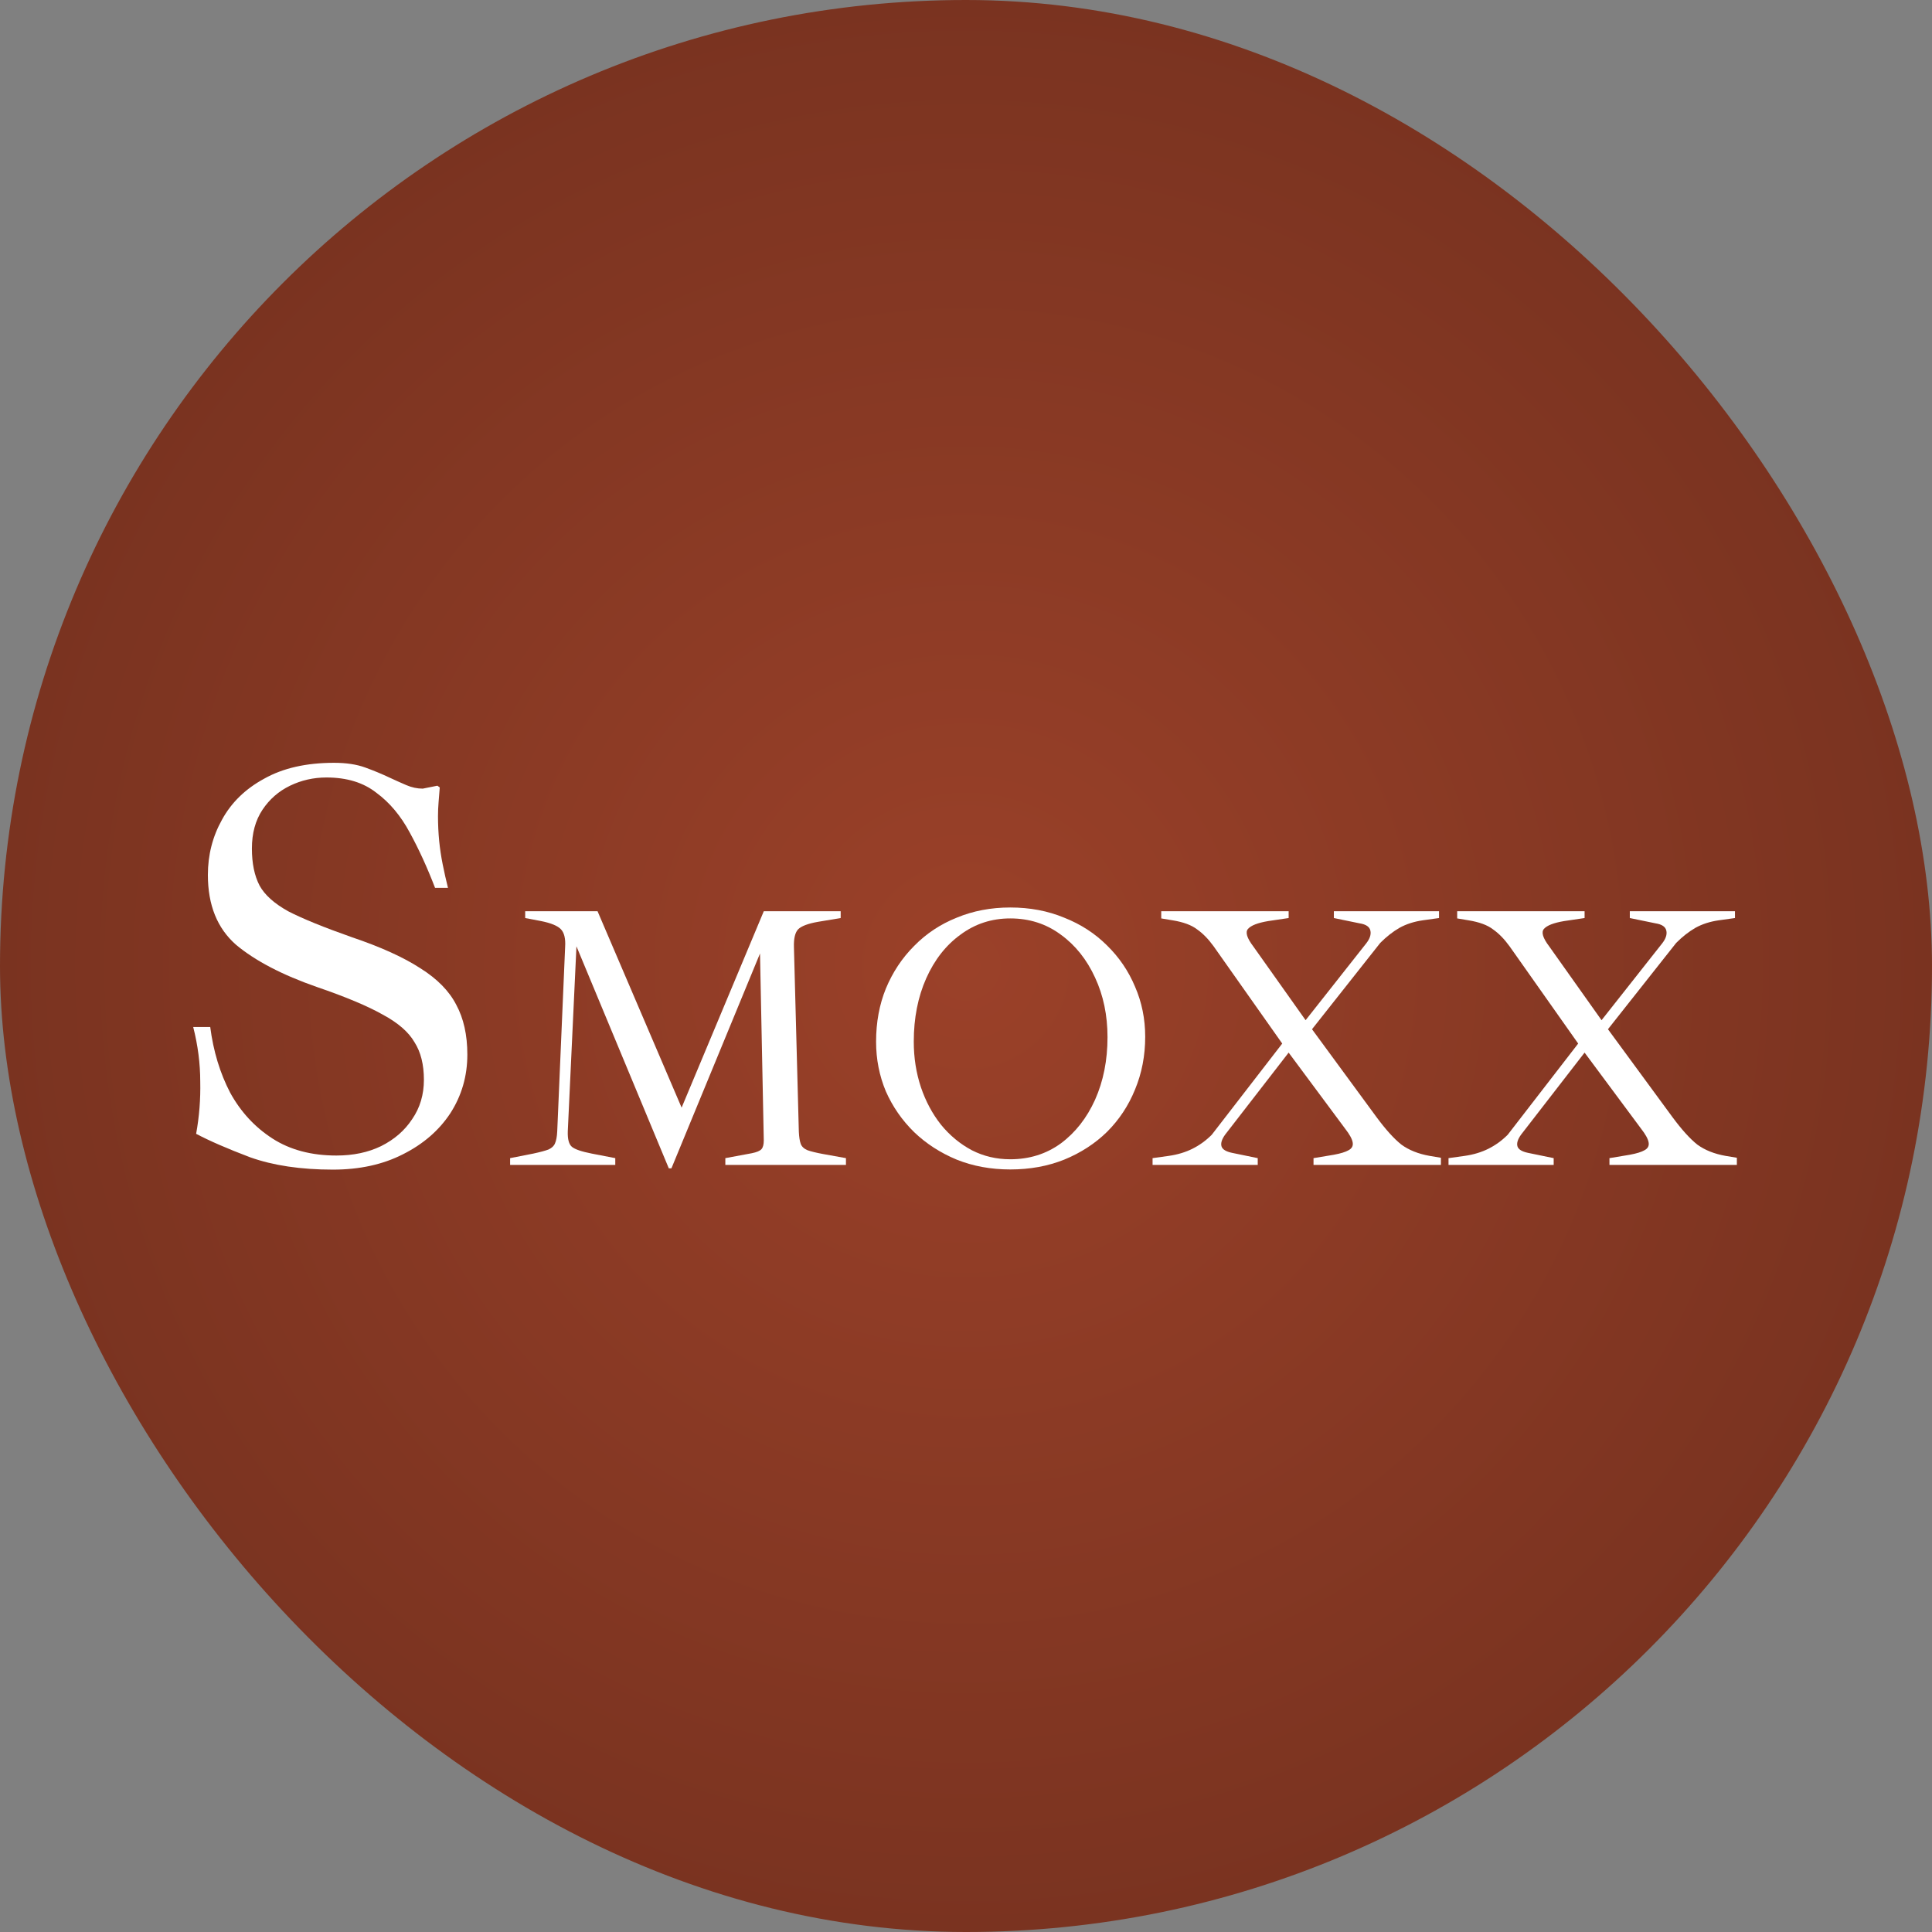 <svg xmlns="http://www.w3.org/2000/svg" width="580" height="580" viewBox="0 0 580 580" fill="none"><rect x="0" y="0" width="580" height="580" fill="#808080" stroke="none"/><rect width="580" height="580" rx="290" fill="url(#paint0_radial_104_870)"></rect><path d="M99.943 351.129C90.309 351.129 82.026 349.895 75.094 347.428C68.28 344.843 62.876 342.494 58.881 340.379C59.821 335.209 60.232 329.981 60.115 324.694C60.115 319.29 59.41 313.826 58 308.305H63.111C64.051 315.589 66.048 322.168 69.103 328.043C72.275 333.799 76.504 338.381 81.791 341.789C87.078 345.196 93.481 346.899 101.001 346.899C106.053 346.899 110.517 345.959 114.394 344.08C118.389 342.082 121.502 339.38 123.735 335.973C126.084 332.566 127.259 328.63 127.259 324.165C127.259 319.583 126.319 315.824 124.44 312.887C122.677 309.832 119.505 307.071 114.923 304.604C110.341 302.019 103.762 299.258 95.185 296.321C84.728 292.679 76.622 288.449 70.865 283.632C65.225 278.697 62.406 271.707 62.406 262.66C62.406 256.668 63.816 251.147 66.635 246.095C69.455 240.925 73.685 236.813 79.324 233.758C84.963 230.586 91.954 229 100.296 229C103.938 229 107.051 229.47 109.636 230.41C112.221 231.35 114.629 232.348 116.862 233.406C118.624 234.228 120.327 234.992 121.972 235.697C123.617 236.402 125.262 236.754 126.907 236.754L131.313 235.873L132.018 236.402C131.9 237.929 131.783 239.398 131.665 240.808C131.548 242.217 131.489 243.627 131.489 245.037C131.489 247.504 131.606 249.972 131.841 252.439C132.076 254.789 132.429 257.138 132.899 259.488C133.369 261.838 133.897 264.188 134.485 266.537H130.608C128.258 260.428 125.732 254.906 123.03 249.972C120.327 244.92 116.979 240.925 112.984 237.988C109.107 234.933 104.114 233.406 98.005 233.406C94.128 233.406 90.486 234.228 87.078 235.873C83.671 237.518 80.91 239.926 78.795 243.099C76.681 246.271 75.623 250.148 75.623 254.73C75.623 259.194 76.387 262.895 77.914 265.833C79.442 268.652 82.32 271.237 86.55 273.587C90.897 275.819 97.241 278.404 105.583 281.341C114.277 284.278 121.15 287.392 126.202 290.681C131.254 293.853 134.837 297.496 136.952 301.608C139.184 305.72 140.3 310.713 140.3 316.587C140.3 323.049 138.597 328.924 135.19 334.211C131.783 339.38 127.024 343.492 120.915 346.547C114.923 349.602 107.932 351.129 99.943 351.129Z" fill="white"></path><path d="M200.778 350.737L173.055 284.089L170.453 339.648C170.377 341.987 170.792 343.533 171.697 344.288C172.603 345.042 174.602 345.721 177.694 346.324L184.71 347.682V349.719H153.14V347.682L160.042 346.324C162.155 345.872 163.701 345.457 164.682 345.08C165.662 344.627 166.304 344.024 166.605 343.269C166.982 342.439 167.209 341.232 167.284 339.648L169.66 284.203C169.811 281.789 169.396 280.054 168.416 278.997C167.435 277.941 165.436 277.112 162.419 276.508L157.666 275.603V273.566H179.392L204.625 332.52L229.293 273.566H252.376V275.603L245.587 276.734C242.57 277.262 240.571 278.017 239.59 278.997C238.685 279.978 238.27 281.751 238.345 284.316L239.816 339.761C239.892 341.346 240.08 342.553 240.382 343.382C240.684 344.212 241.363 344.853 242.419 345.306C243.475 345.683 245.021 346.06 247.058 346.438L253.961 347.682V349.719H217.751V347.682L225.672 346.211C227.181 345.91 228.161 345.495 228.614 344.967C229.067 344.439 229.293 343.571 229.293 342.364L228.161 286.239L201.57 350.737H200.778Z" fill="white"></path><path d="M303.289 351.077C297.48 351.077 292.124 350.096 287.221 348.135C282.318 346.098 278.055 343.345 274.434 339.875C270.814 336.329 267.985 332.256 265.948 327.654C263.987 322.977 263.006 317.998 263.006 312.718C263.006 306.909 263.987 301.591 265.948 296.763C267.985 291.859 270.814 287.597 274.434 283.976C278.055 280.28 282.318 277.451 287.221 275.49C292.124 273.453 297.48 272.435 303.289 272.435C309.173 272.435 314.567 273.453 319.47 275.49C324.449 277.451 328.749 280.242 332.37 283.863C335.991 287.409 338.782 291.52 340.743 296.197C342.78 300.874 343.798 305.891 343.798 311.247C343.798 316.904 342.78 322.185 340.743 327.088C338.782 331.916 335.991 336.141 332.37 339.761C328.749 343.307 324.449 346.098 319.47 348.135C314.567 350.096 309.173 351.077 303.289 351.077ZM303.289 348.022C309.022 348.022 314.076 346.438 318.452 343.269C322.827 340.026 326.259 335.65 328.749 330.143C331.238 324.561 332.483 318.3 332.483 311.36C332.483 304.797 331.238 298.837 328.749 293.481C326.259 288.05 322.827 283.75 318.452 280.582C314.076 277.338 309.022 275.716 303.289 275.716C297.707 275.716 292.728 277.338 288.353 280.582C283.977 283.75 280.545 288.125 278.055 293.708C275.566 299.29 274.321 305.627 274.321 312.718C274.321 317.545 275.038 322.109 276.471 326.409C277.905 330.634 279.904 334.368 282.468 337.612C285.109 340.855 288.202 343.42 291.747 345.306C295.293 347.117 299.14 348.022 303.289 348.022Z" fill="white"></path><path d="M346.011 349.719V347.682L350.877 347.003C353.517 346.626 355.893 345.91 358.005 344.853C360.118 343.797 362.041 342.402 363.776 340.667L384.936 313.283L364.342 284.089C362.758 281.902 361.098 280.204 359.363 278.997C357.704 277.715 355.252 276.81 352.008 276.282L348.613 275.716V273.566H386.86V275.603L380.749 276.508C377.581 277.036 375.544 277.828 374.639 278.884C373.809 279.865 374.337 281.6 376.223 284.089L391.952 306.268L410.17 283.184C411.226 281.826 411.641 280.582 411.414 279.45C411.188 278.243 410.094 277.489 408.133 277.187L400.438 275.603V273.566H432.008V275.603L427.143 276.282C424.503 276.659 422.164 277.413 420.127 278.545C418.166 279.676 416.242 281.185 414.356 283.071L393.875 308.983L413.225 335.348C416.016 339.12 418.505 341.874 420.693 343.609C422.956 345.268 425.785 346.4 429.18 347.003L432.574 347.569V349.719H394.328V347.682L400.438 346.664C402.475 346.287 403.946 345.834 404.851 345.306C405.832 344.778 406.247 344.024 406.096 343.043C405.945 341.987 405.191 340.591 403.833 338.856L386.86 315.999L367.85 340.554C366.794 341.987 366.416 343.194 366.718 344.175C367.02 345.08 368.076 345.721 369.887 346.098L377.581 347.682V349.719H346.011Z" fill="white"></path><path d="M434.855 349.719V347.682L439.721 347.003C442.361 346.626 444.737 345.91 446.849 344.853C448.962 343.797 450.885 342.402 452.62 340.667L473.78 313.283L453.186 284.089C451.602 281.902 449.942 280.204 448.207 278.997C446.548 277.715 444.096 276.81 440.852 276.282L437.457 275.716V273.566H475.704V275.603L469.593 276.508C466.425 277.036 464.388 277.828 463.483 278.884C462.653 279.865 463.181 281.6 465.067 284.089L480.796 306.268L499.014 283.184C500.07 281.826 500.485 280.582 500.258 279.45C500.032 278.243 498.938 277.489 496.977 277.187L489.282 275.603V273.566H520.852V275.603L515.987 276.282C513.346 276.659 511.008 277.413 508.971 278.545C507.01 279.676 505.086 281.185 503.2 283.071L482.719 308.983L502.069 335.348C504.86 339.12 507.349 341.874 509.537 343.609C511.8 345.268 514.629 346.4 518.024 347.003L521.418 347.569V349.719H483.172V347.682L489.282 346.664C491.319 346.287 492.79 345.834 493.695 345.306C494.676 344.778 495.091 344.024 494.94 343.043C494.789 341.987 494.035 340.591 492.677 338.856L475.704 315.999L456.694 340.554C455.638 341.987 455.26 343.194 455.562 344.175C455.864 345.08 456.92 345.721 458.731 346.098L466.425 347.682V349.719H434.855Z" fill="white"></path><defs><radialGradient id="paint0_radial_104_870" cx="0" cy="0" r="1" gradientUnits="userSpaceOnUse" gradientTransform="translate(290 290) rotate(90) scale(918.333)"><stop stop-color="#9B4129"></stop><stop offset="1" stop-color="#35160E"></stop></radialGradient></defs></svg>
